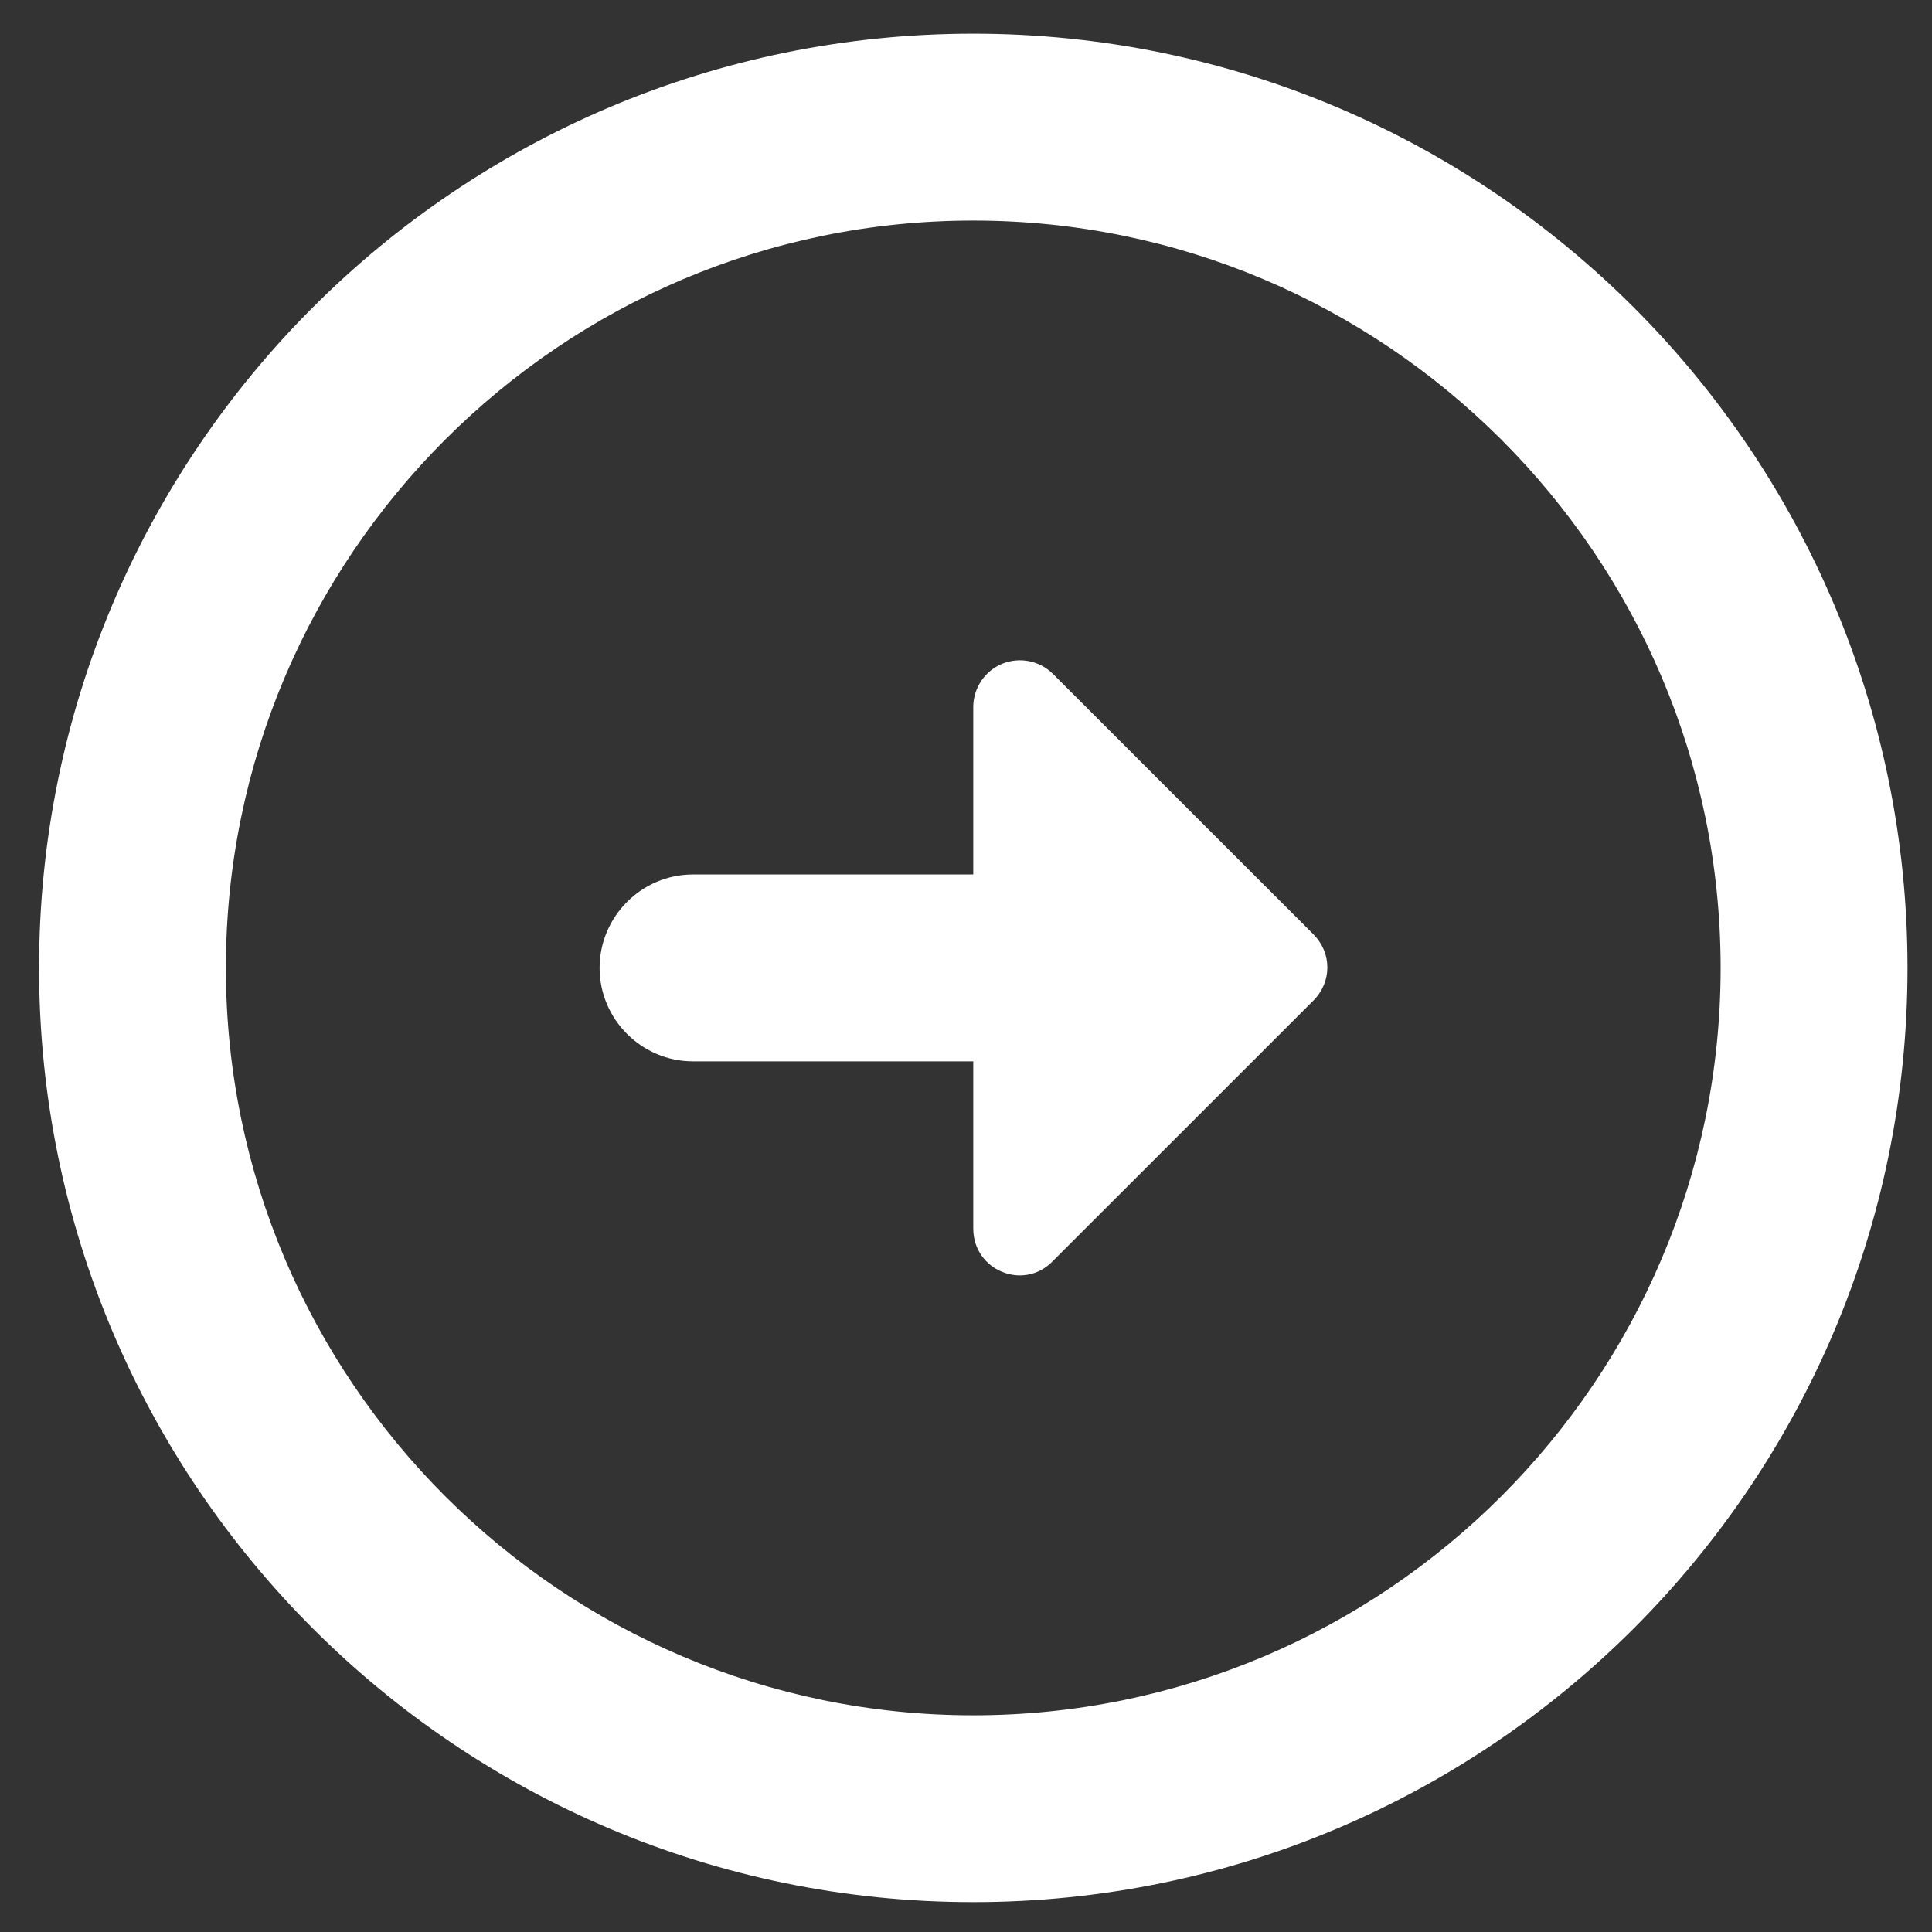 <svg width="37" height="37" viewBox="0 0 37 37" fill="none" xmlns="http://www.w3.org/2000/svg">
<rect x="0" y="0" width="37" height="37" fill="#333333" stroke="none"/>
<path d="M4.326 18.537C4.326 10.646 10.749 4.224 18.639 4.224C26.529 4.224 32.952 10.646 32.952 18.537C32.952 26.427 26.529 32.85 18.639 32.85C10.749 32.85 4.326 26.427 4.326 18.537ZM0.748 18.537C0.748 28.413 8.763 36.428 18.639 36.428C28.515 36.428 36.531 28.413 36.531 18.537C36.531 8.661 28.515 0.645 18.639 0.645C8.763 0.645 0.748 8.661 0.748 18.537ZM18.639 16.747L13.272 16.747C12.288 16.747 11.483 17.552 11.483 18.537C11.483 19.521 12.288 20.326 13.272 20.326L18.639 20.326L18.639 23.528C18.639 24.333 19.605 24.727 20.16 24.154L25.152 19.163C25.51 18.805 25.51 18.25 25.152 17.892L20.16 12.901C20.035 12.778 19.877 12.695 19.705 12.662C19.533 12.628 19.355 12.646 19.193 12.712C19.031 12.779 18.892 12.892 18.794 13.037C18.696 13.181 18.642 13.352 18.639 13.527L18.639 16.747Z" fill="white"/>
</svg>
